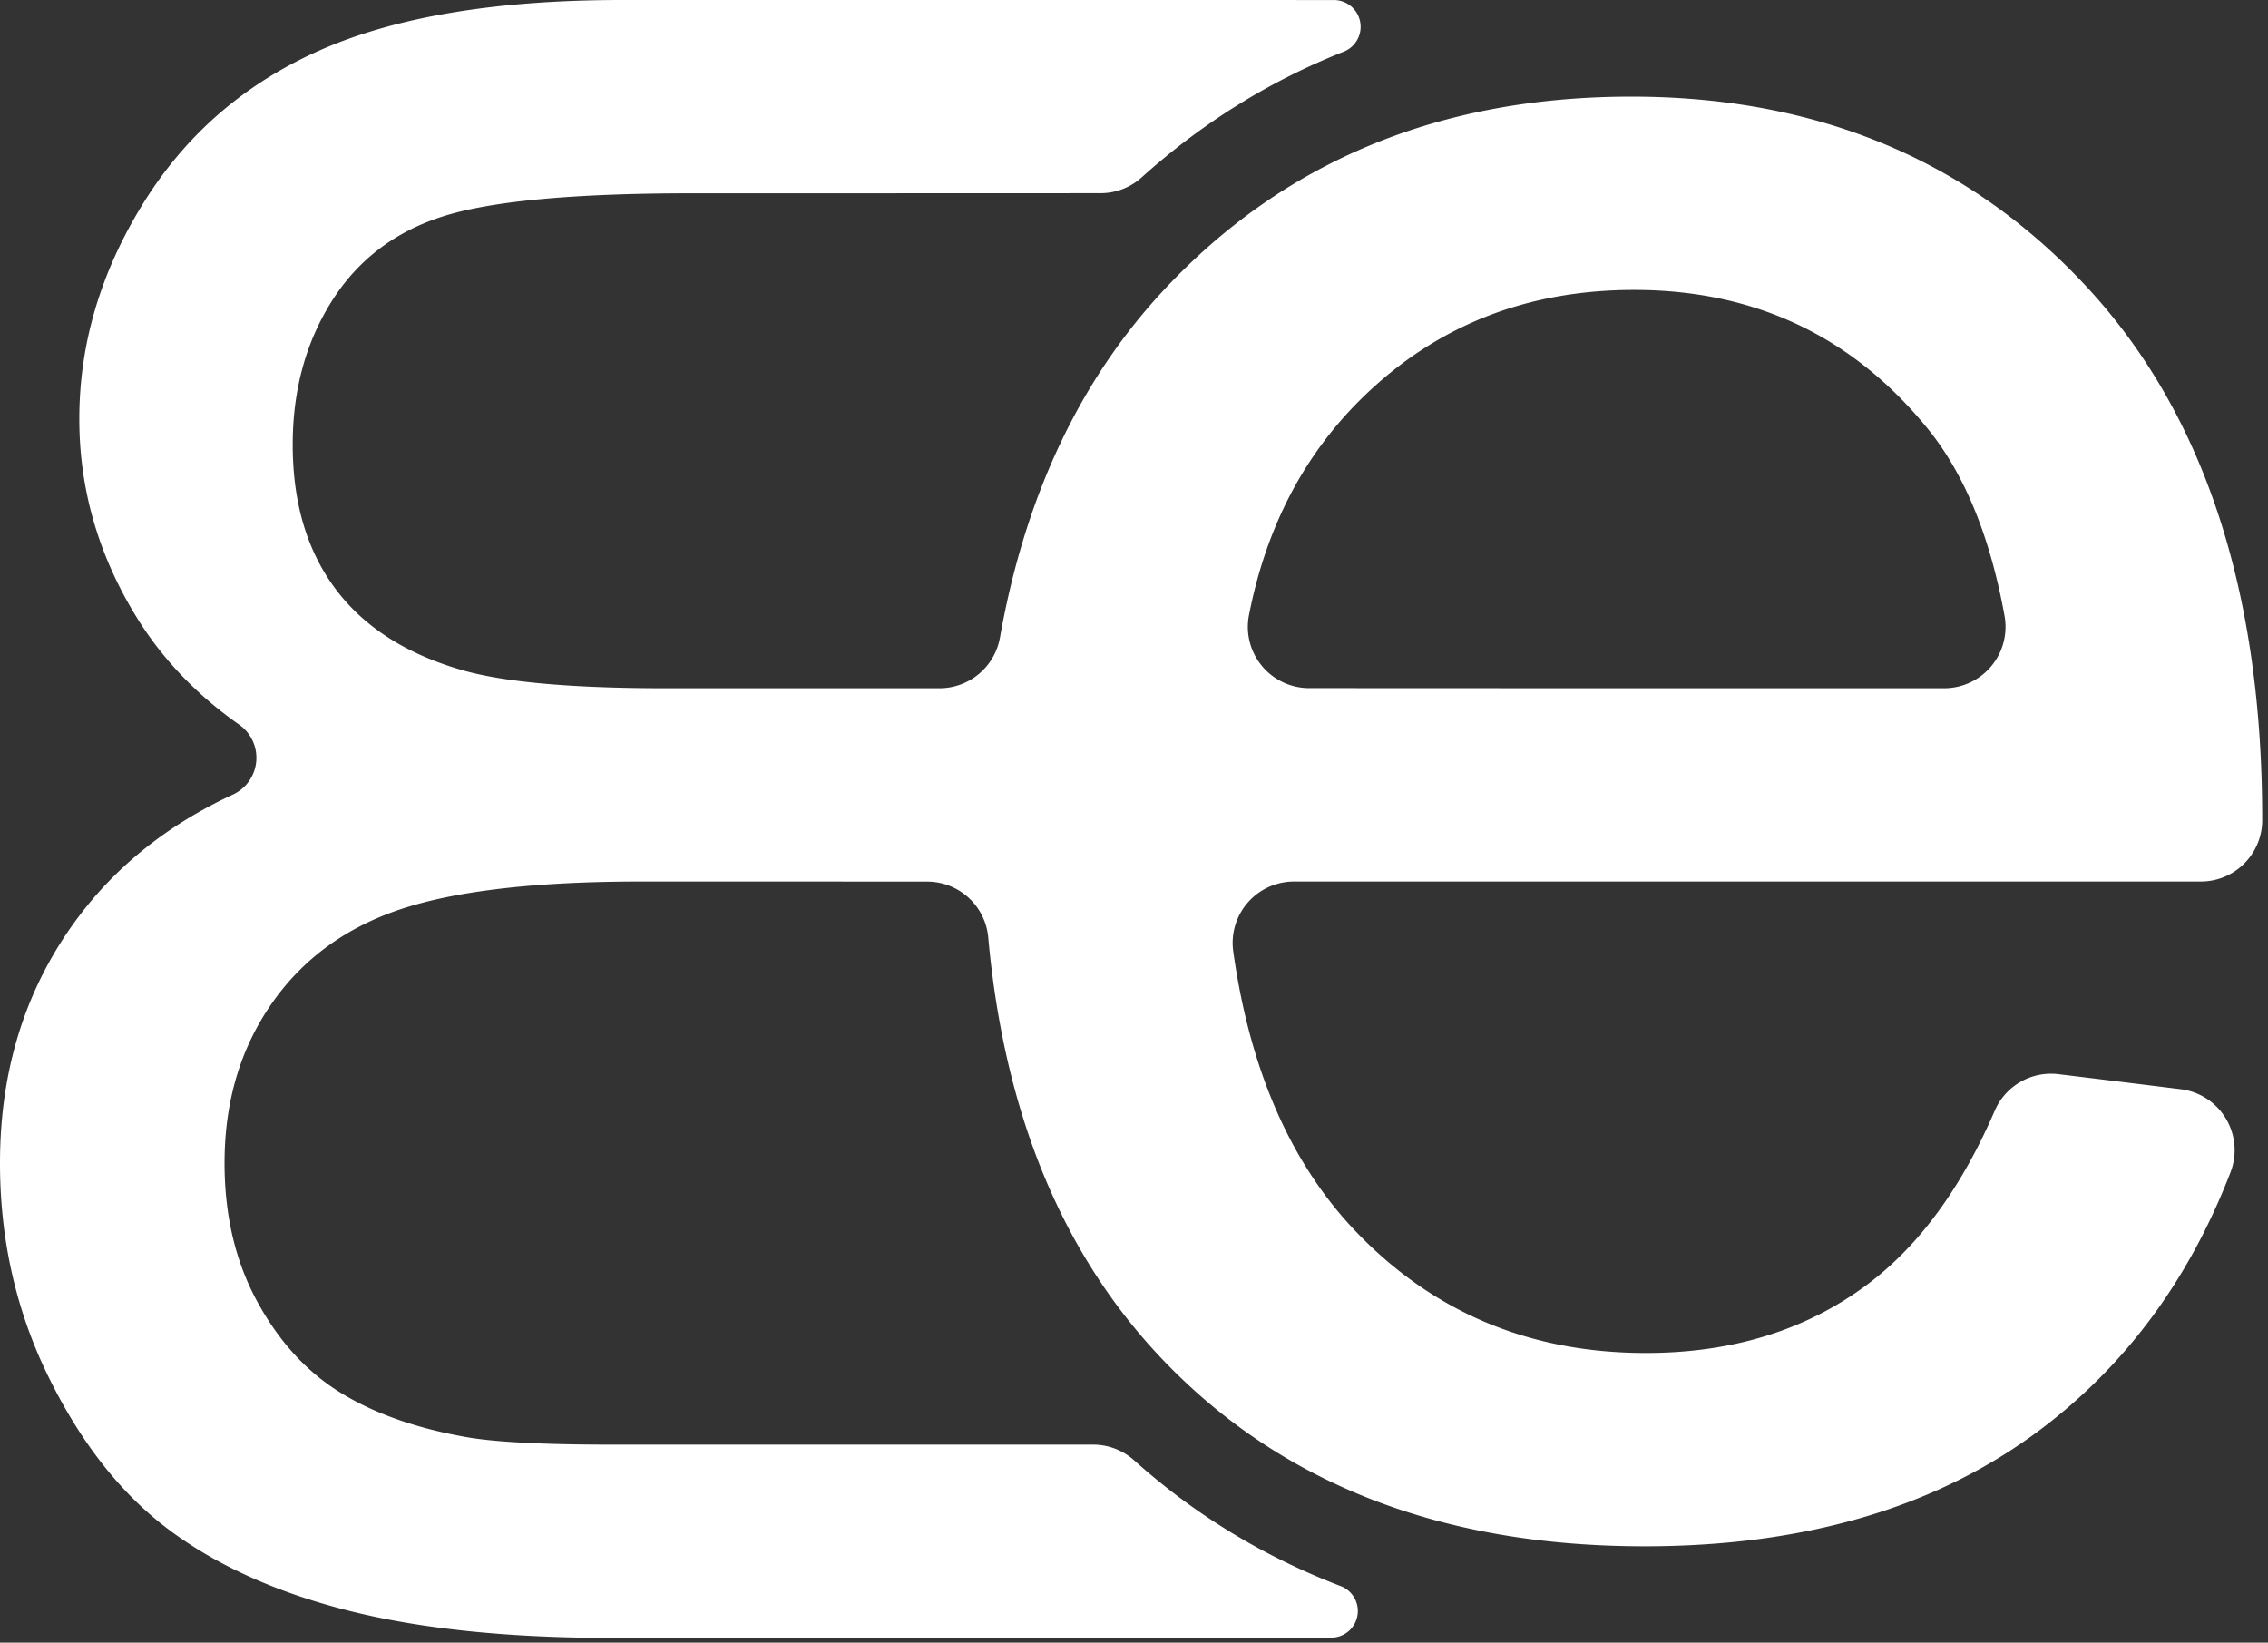 <?xml version="1.0" encoding="UTF-8"?>
<svg data-bbox="0 0 358.085 259.255" xmlns="http://www.w3.org/2000/svg" viewBox="0 0 359 260" fill-rule="evenodd" clip-rule="evenodd" stroke-linejoin="round" stroke-miterlimit="2" data-type="ugc">
    <rect x="0" y="0" width="359" height="260" fill="#333333" stroke="none"/>
    <g>
        <path d="M156.43 148.385a9.704 9.704 0 0 0-9.665-8.84c-15.471-.014-45.257-.014-45.257-.014q-24.758 0-37.933 4.333t-20.602 15.031q-7.428 10.7-7.428 25.2 0 12.381 5.129 21.84 5.128 9.462 13.086 14.414 7.957 4.953 19.807 7.073 6.72 1.238 23.343 1.238h76.124c2.409 0 4.732.895 6.518 2.51 9.572 8.573 20.459 15.216 32.672 19.886a4.22 4.22 0 0 1-1.512 8.159c-47.256.025-113.802.04-113.802.04q-24.758 0-41.823-4.333T26.703 242.1q-11.318-8.49-19.01-24.14Q-.002 202.312 0 184.097q0-22.635 12.643-39.26 9.233-12.135 24.26-19.088a6.41 6.41 0 0 0 1.018-11.004c-6.868-4.811-12.3-10.541-16.346-17.125q-9.02-14.678-9.02-31.301 0-17.86 10.169-34.22T50.842 7.87Q68.792 0 98.502 0L211.14.005a4.236 4.236 0 0 1 1.567 8.17c-11.757 4.644-22.41 11.285-31.974 19.884a9.7 9.7 0 0 1-6.524 2.52c-14.36.016-64.565.016-64.565.016q-27.942 0-39.436 3.625T52.522 47.66q-6.189 9.816-6.189 22.725 0 13.617 6.631 22.636 6.632 9.02 19.718 12.91 9.904 3.006 32.716 3.006h43.317a9.72 9.72 0 0 0 9.57-8.025c3.977-22.398 12.632-40.74 25.952-55.024q28.526-30.593 74.004-30.593 44.031 0 71.937 29.973 27.907 29.975 27.907 84.34v.215c-.005 5.363-4.355 9.708-9.718 9.708H204.834a9.717 9.717 0 0 0-9.62 11.095c2.634 18.76 9.099 33.53 19.41 44.305q18.398 19.224 45.891 19.225 20.464 0 34.935-10.75 12.327-9.157 20.305-27.617a9.71 9.71 0 0 1 10.093-5.764c5.49.667 13.06 1.603 19.345 2.38a9.72 9.72 0 0 1 7.866 13.167c-6.519 16.89-16.482 30.418-29.908 40.573q-24.6 18.605-62.842 18.605-48.165 0-76.382-29.664-23.709-24.924-27.497-66.7m41.284-51.1a9.697 9.697 0 0 0 9.502 11.63c23.251.022 77.198.022 100.521.022a9.72 9.72 0 0 0 9.552-11.512c-2.34-12.822-6.516-22.834-12.536-30.038q-17.779-21.498-46.098-21.499-25.634 0-43.1 17.158-13.77 13.524-17.84 34.24" fill="#ffffff"/>
    </g>
</svg>
